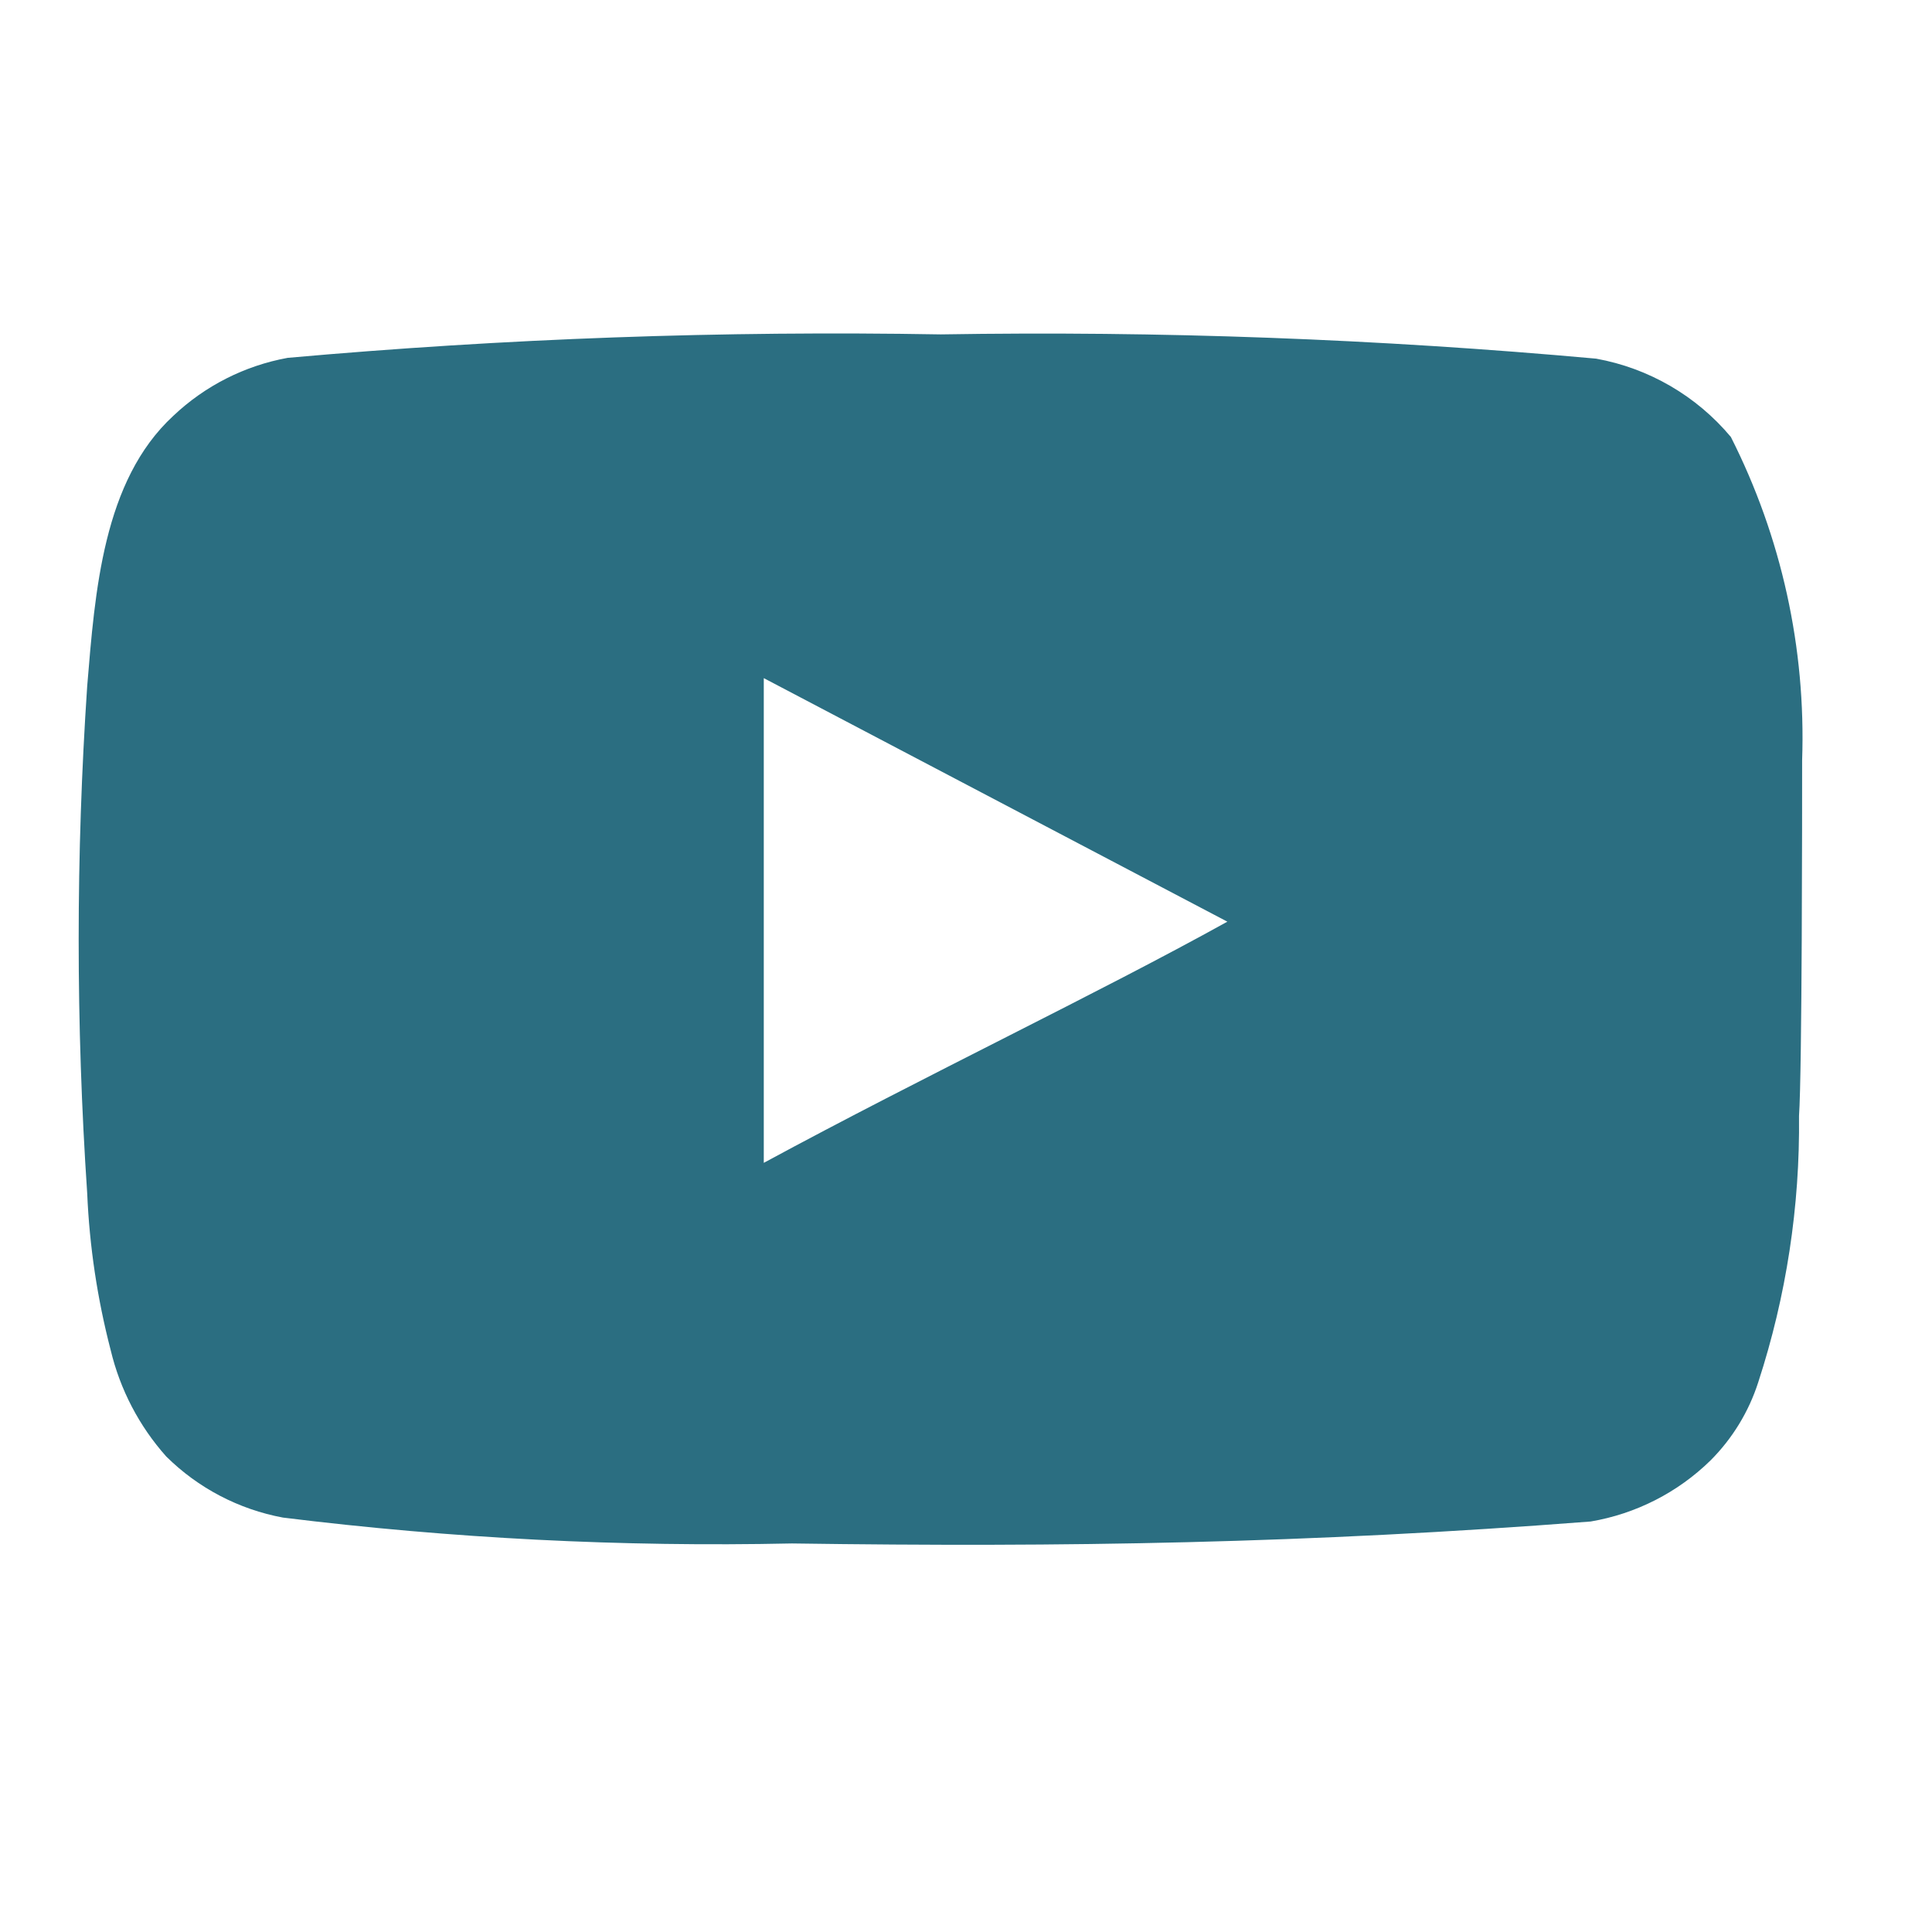 <svg width="36" height="36" viewBox="0 0 36 36" fill="none" xmlns="http://www.w3.org/2000/svg">
<path d="M33.58 14.168C33.652 12.08 33.196 10.007 32.252 8.142C31.612 7.377 30.724 6.861 29.742 6.683C25.682 6.315 21.606 6.164 17.529 6.231C13.468 6.16 9.406 6.307 5.36 6.668C4.56 6.814 3.82 7.189 3.23 7.748C1.916 8.959 1.771 11.031 1.625 12.782C1.413 15.93 1.413 19.089 1.625 22.238C1.667 23.223 1.814 24.201 2.062 25.156C2.238 25.893 2.594 26.575 3.098 27.14C3.693 27.729 4.45 28.125 5.273 28.278C8.418 28.667 11.588 28.828 14.757 28.76C19.864 28.833 24.344 28.76 29.64 28.351C30.483 28.208 31.262 27.811 31.873 27.213C32.281 26.805 32.587 26.304 32.763 25.754C33.285 24.153 33.541 22.477 33.522 20.793C33.58 19.976 33.58 15.044 33.58 14.168ZM14.232 21.668V12.636L22.87 17.174C20.448 18.517 17.252 20.034 14.232 21.668Z" fill="#2B6E81"/>
</svg>
